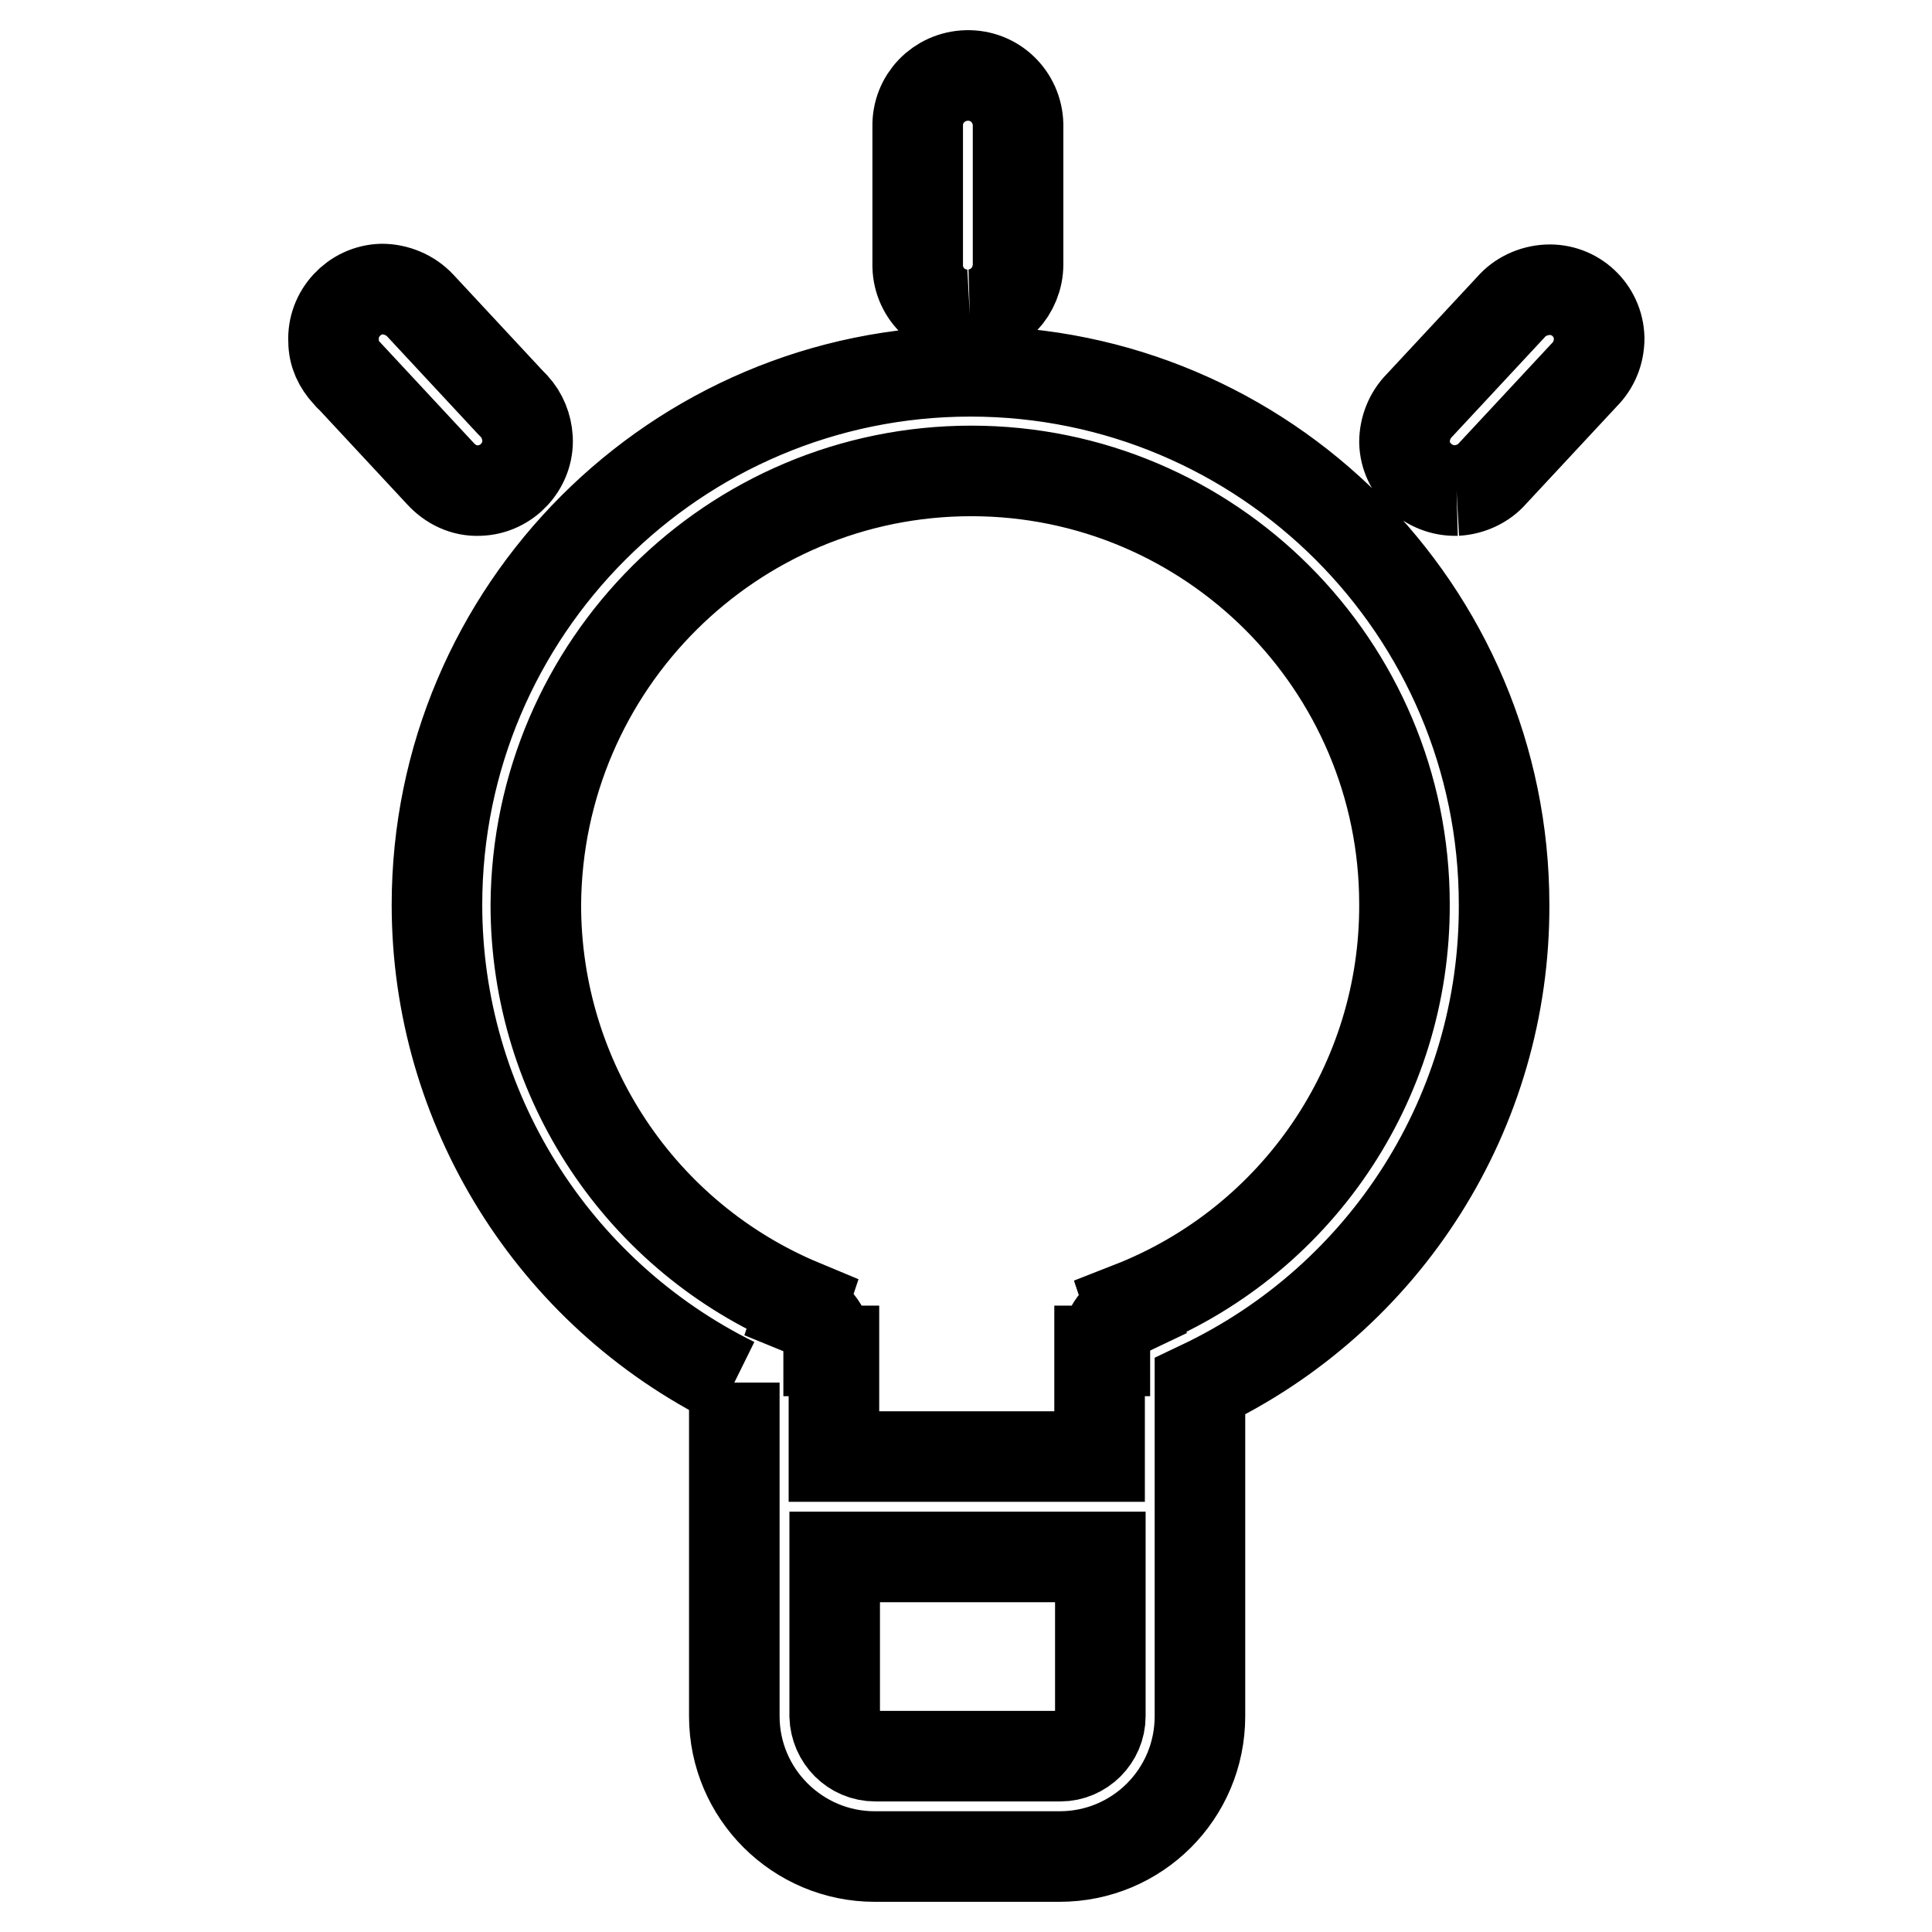 <?xml version="1.0" encoding="utf-8"?>
<!-- Svg Vector Icons : http://www.onlinewebfonts.com/icon -->
<!DOCTYPE svg PUBLIC "-//W3C//DTD SVG 1.1//EN" "http://www.w3.org/Graphics/SVG/1.1/DTD/svg11.dtd">
<svg version="1.1" xmlns="http://www.w3.org/2000/svg" xmlns:xlink="http://www.w3.org/1999/xlink" x="0px" y="0px" viewBox="0 0 256 256" enable-background="new 0 0 256 256" xml:space="preserve">
<g> <path stroke-width="12" fill-opacity="0" stroke="#000000"  d="M128.5,41.7c3.6-0.1,6.4-3.1,6.4-6.7h0v0c0-0.1,0-0.1,0-0.2c0-0.1,0-0.1,0-0.1V16.8h0c0-0.1,0-0.2,0-0.3 c-0.1-3.7-3.1-6.6-6.8-6.5c-3.7,0.1-6.6,3.1-6.5,6.8h0v0c0,0.1,0,0.1,0,0.2c0,0.1,0,0.1,0,0.1v17.9h0c0,0.1,0,0.2,0,0.3 C121.7,39,124.8,41.9,128.5,41.7 M193,65c1.8-0.1,3.6-0.9,4.8-2.3l12.1-13c1.3-1.3,2-3,2-4.9c-0.1-3.7-3.2-6.6-6.9-6.4 c-1.8,0.1-3.6,0.9-4.8,2.3l-12.1,13c-1.3,1.3-2,3.1-2,4.9C186.2,62.2,189.3,65.1,193,65 M128.7,62.4c31.7,0,57.4,25.8,57.4,57.4 c0.1,23.6-14.3,44.8-36.3,53.4l0.1,0.3c-2.1,1-3.5,3.1-3.5,5.5h-0.7v14h-35.2v-14h-0.7c0-0.1,0-0.2,0-0.2c-0.1-2.3-1.5-4.4-3.7-5.3 l0.2-0.6c-21.4-8.9-35.3-29.8-35.3-53C71.2,88.1,97,62.4,128.7,62.4 M140.5,232.7h-24.5c-3,0-5.3-2.4-5.4-5.3v-21.1h35.2v21.1 C145.8,230.3,143.4,232.7,140.5,232.7 M97.3,183.2v44.2c0,10.3,8.4,18.6,18.6,18.6h24.5c10.3,0,18.6-8.3,18.6-18.6v-43.7 c24.7-11.7,40.4-36.5,40.3-63.8c0-39-31.7-70.7-70.7-70.7s-70.7,31.7-70.7,70.7C57.9,146.7,73.2,171.3,97.3,183.2 M46,49.5l0.2,0.2 c0.1,0.1,0.1,0.2,0.2,0.2l12,12.9l0,0c1.3,1.4,3.1,2.3,5.1,2.2c3.7-0.1,6.6-3.3,6.4-6.9c-0.1-1.6-0.7-3.1-1.8-4.3l0,0l-0.2-0.2 l-0.2-0.2l-12-12.9l0,0c-1.3-1.4-3.2-2.2-5.1-2.2c-3.7,0.1-6.6,3.3-6.4,6.9C44.2,46.9,44.9,48.3,46,49.5L46,49.5L46,49.5z"/></g>
</svg>